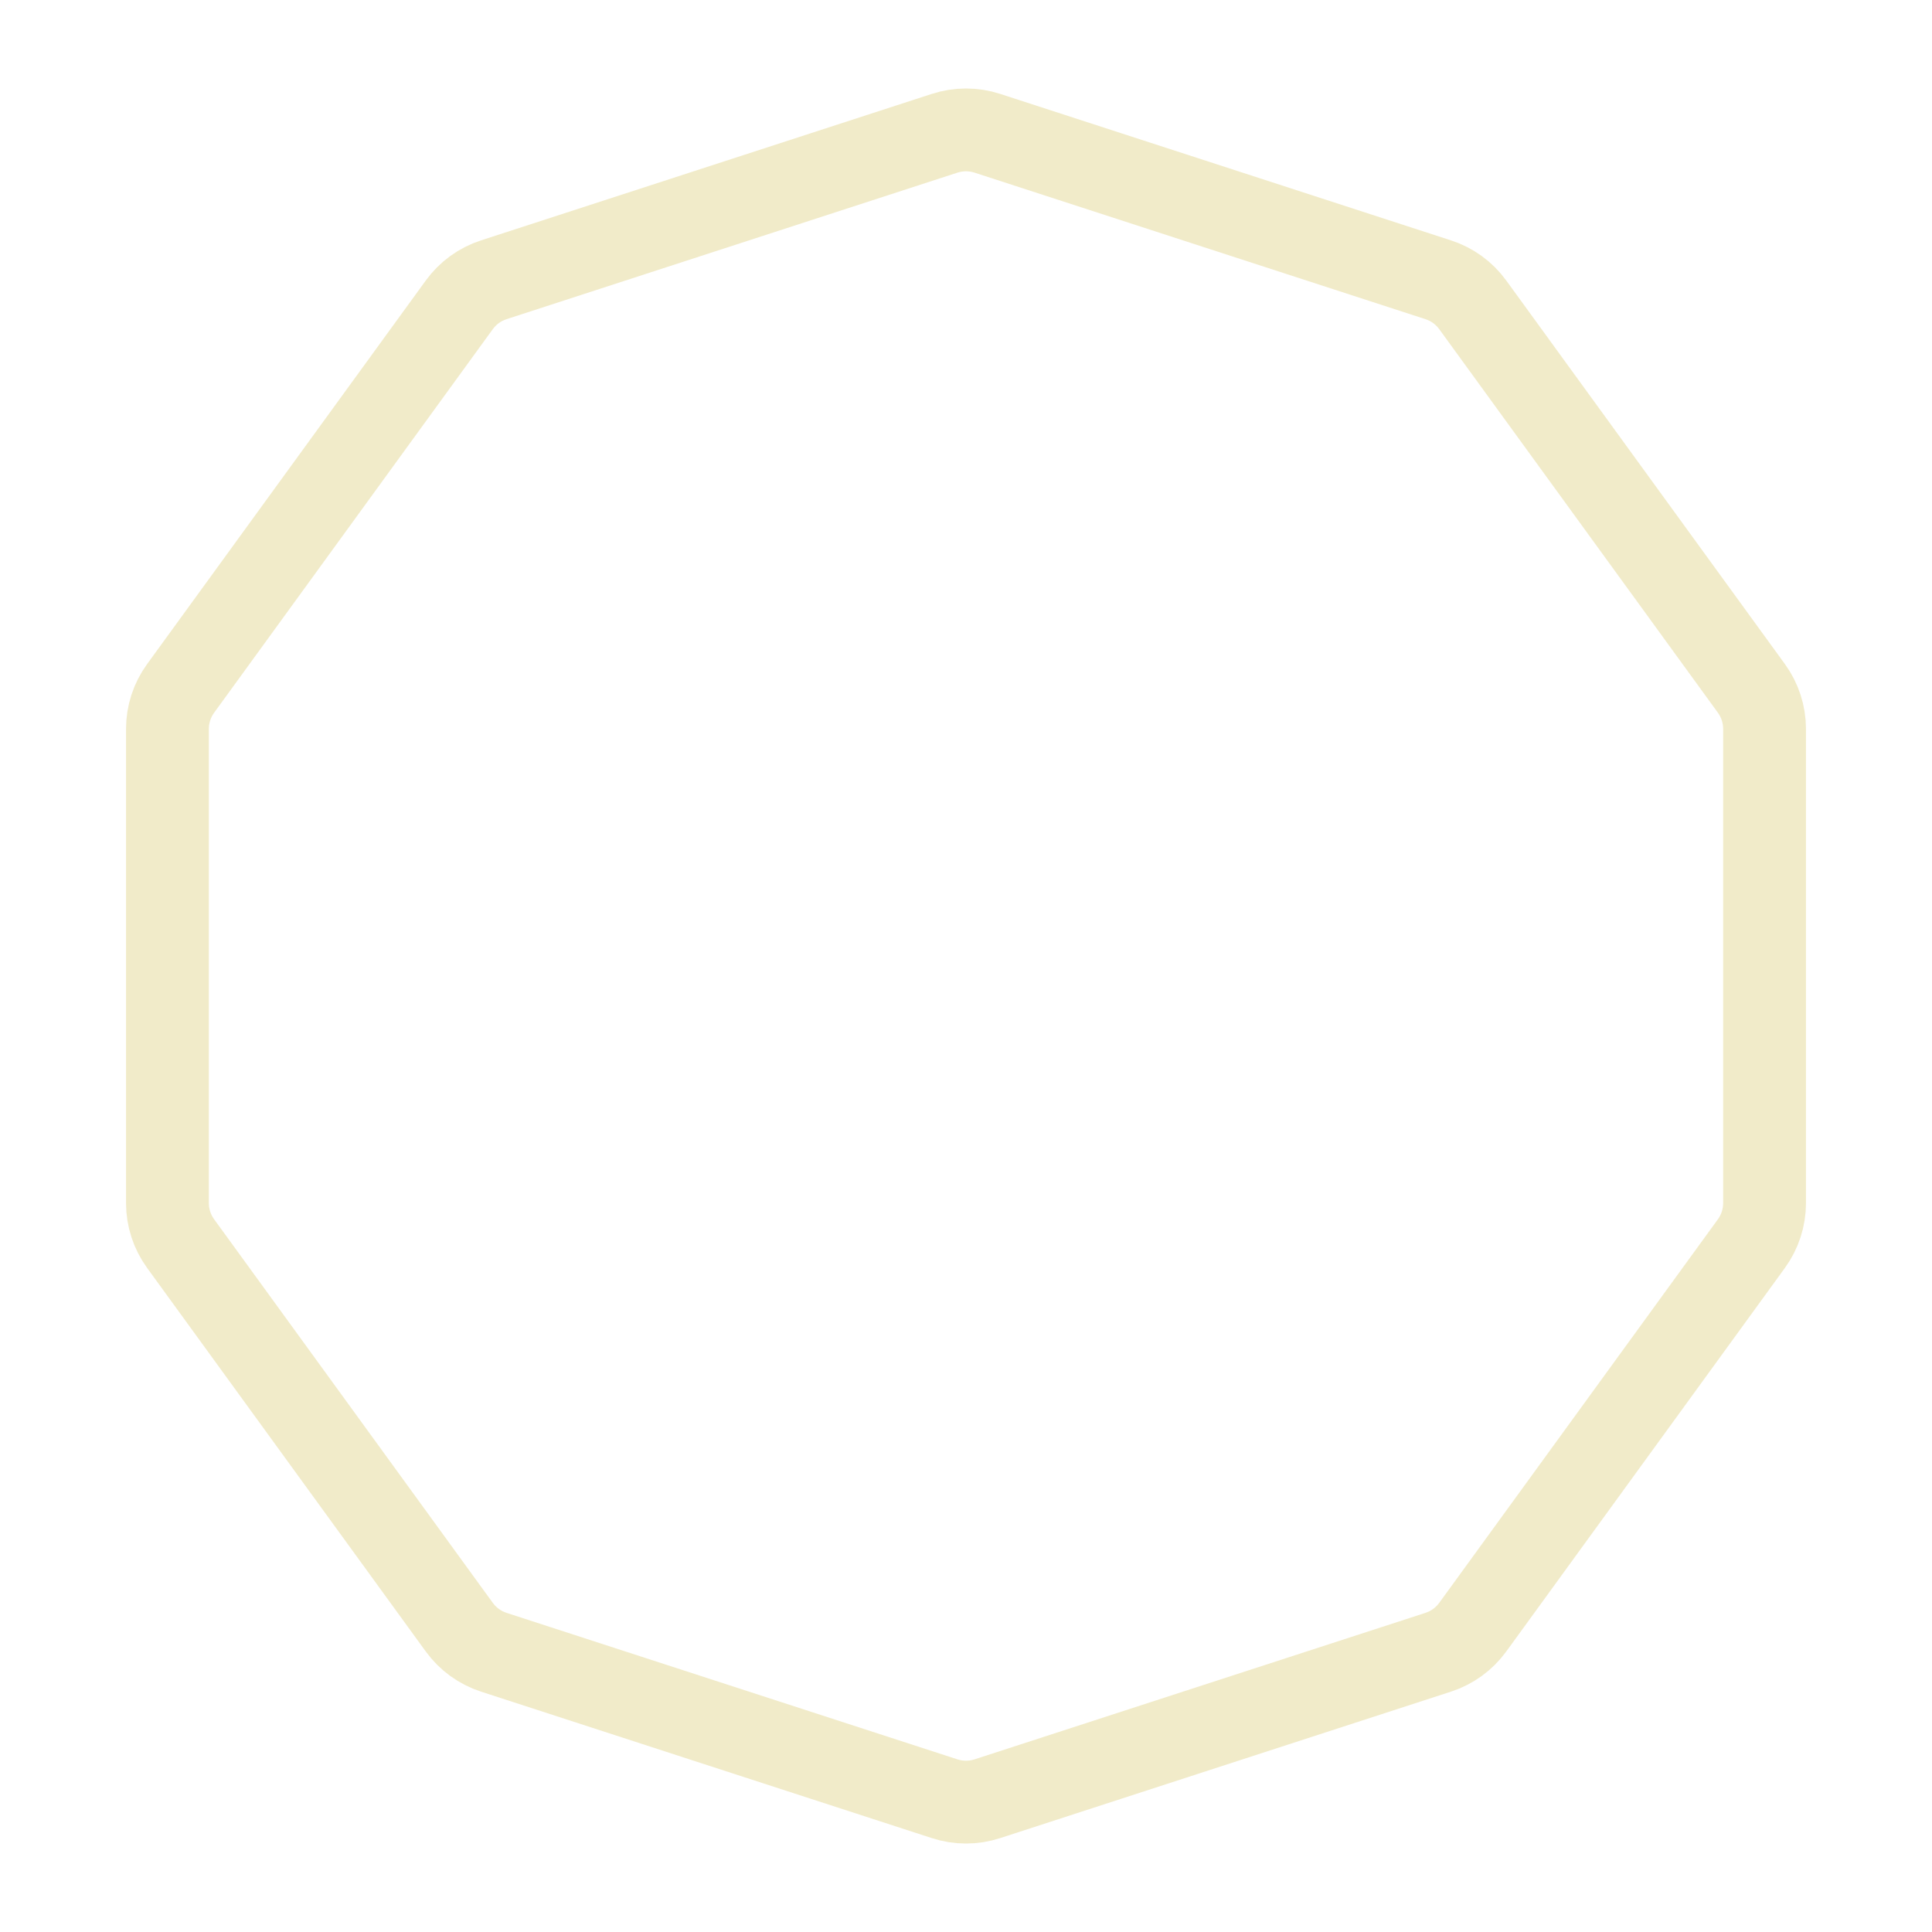 <svg width="80" height="80" viewBox="0 0 80 80" fill="none" xmlns="http://www.w3.org/2000/svg">
<path d="M40.883 5.518L59.554 11.585C60.128 11.771 60.628 12.134 60.983 12.623L72.522 28.505C72.876 28.993 73.067 29.581 73.067 30.184V49.816C73.067 50.419 72.876 51.007 72.522 51.495L60.983 67.378C60.628 67.866 60.128 68.229 59.554 68.416L40.883 74.482C40.309 74.669 39.691 74.669 39.117 74.482L20.446 68.416C19.872 68.229 19.372 67.866 19.018 67.378L7.479 51.495C7.124 51.007 6.933 50.419 6.933 49.816V30.184C6.933 29.581 7.124 28.993 7.479 28.505L19.018 12.623C19.372 12.134 19.872 11.771 20.446 11.585L39.117 5.518C39.691 5.332 40.309 5.332 40.883 5.518Z" stroke="#F1EBC9" stroke-width="3.429"/>
</svg>
